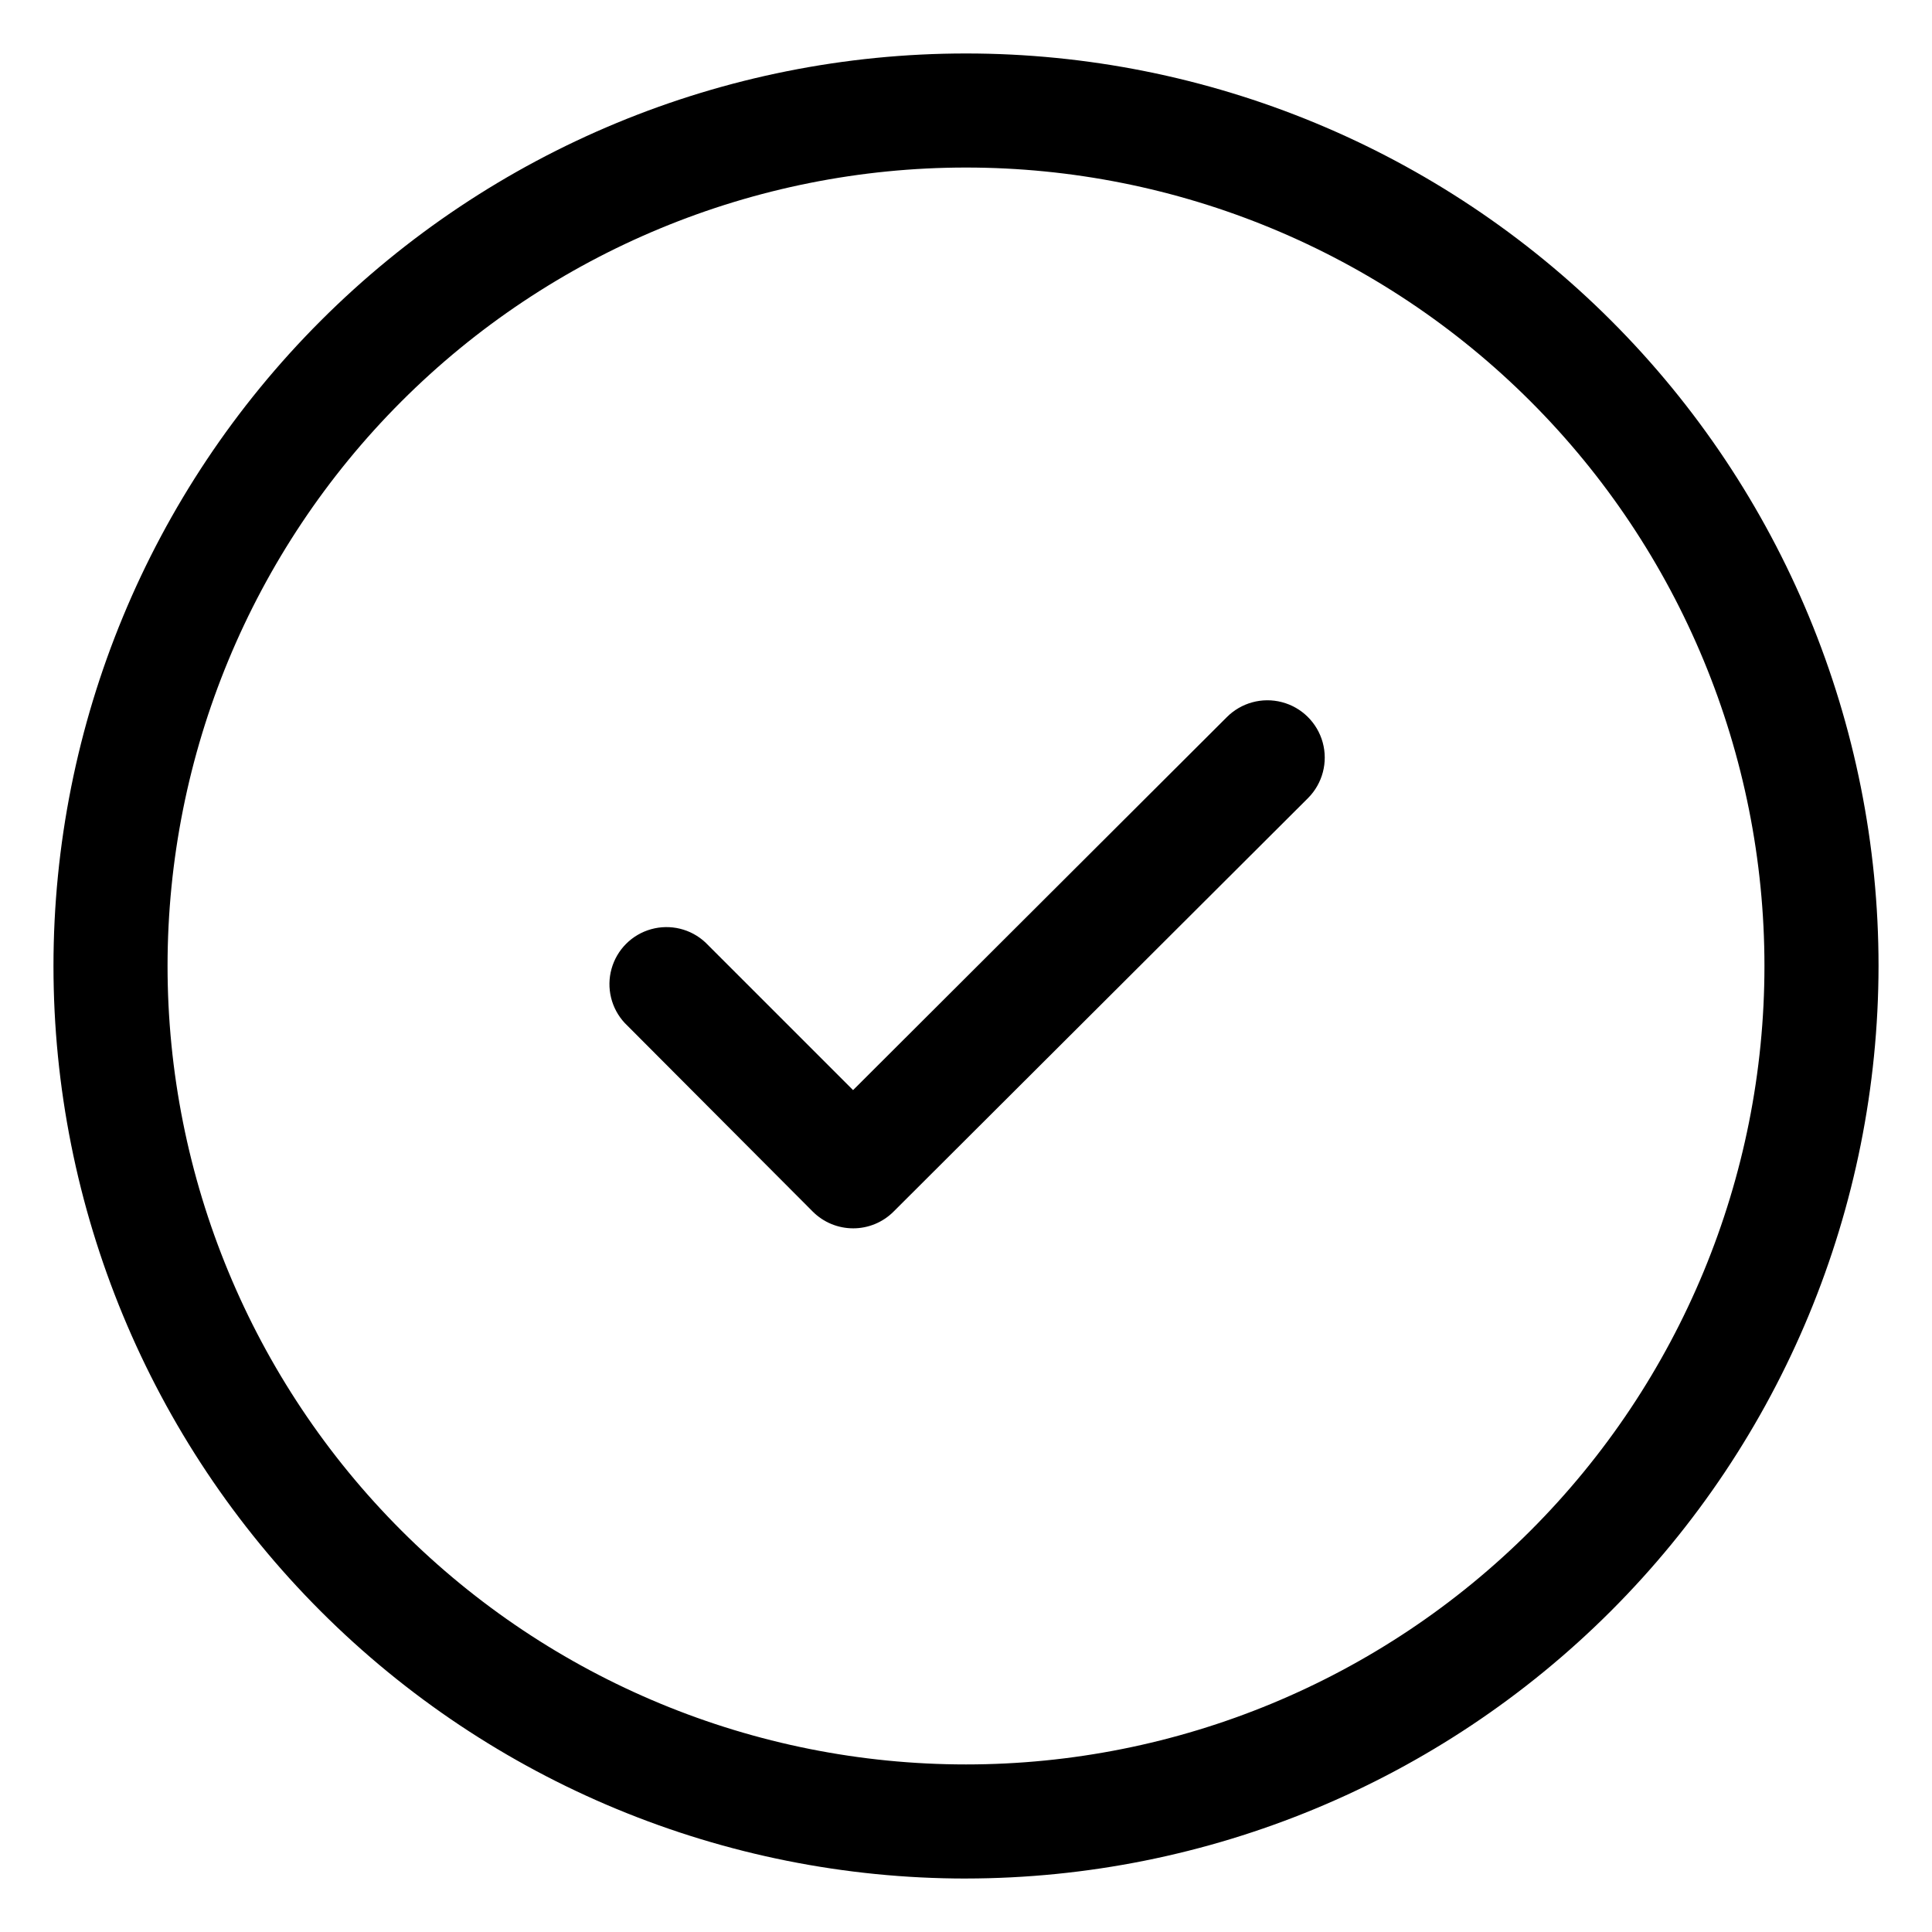 <?xml version="1.0" encoding="UTF-8"?>
<!-- Uploaded to: SVG Repo, www.svgrepo.com, Generator: SVG Repo Mixer Tools -->
<svg fill="#000000" width="800px" height="800px" version="1.1" viewBox="144 144 512 512" xmlns="http://www.w3.org/2000/svg">
 <g>
  <path d="m400 641.83c-64.137 0-125.65-25.48-171-70.832-45.352-45.352-70.828-106.86-70.828-171s25.477-125.65 70.828-171 106.86-70.828 171-70.828 125.64 25.477 171 70.828c45.352 45.352 70.832 106.86 70.832 171-0.066 64.113-25.566 125.59-70.906 170.92-45.336 45.34-106.81 70.84-170.92 70.906zm0-453.43c-56.121 0-109.94 22.293-149.62 61.977s-61.977 93.504-61.977 149.62c0 56.117 22.293 109.94 61.977 149.62 39.684 39.684 93.504 61.977 149.62 61.977 56.117 0 109.94-22.293 149.62-61.977 39.684-39.68 61.977-93.504 61.977-149.62 0-56.121-22.293-109.94-61.977-149.62-39.68-39.684-93.504-61.977-149.62-61.977z"/>
  <path d="m370.07 469.52c-4.004-0.004-7.848-1.598-10.68-4.434l-49.824-49.977c-3.598-3.859-4.922-9.312-3.496-14.387 1.426-5.078 5.391-9.047 10.469-10.469 5.078-1.426 10.531-0.102 14.387 3.492l39.145 39.145 99-98.793c3.816-3.863 9.402-5.394 14.652-4.019 5.254 1.375 9.371 5.445 10.809 10.68 1.434 5.234-0.031 10.84-3.848 14.699l-109.88 109.63c-2.844 2.848-6.707 4.445-10.734 4.434z"/>
 </g>
</svg>